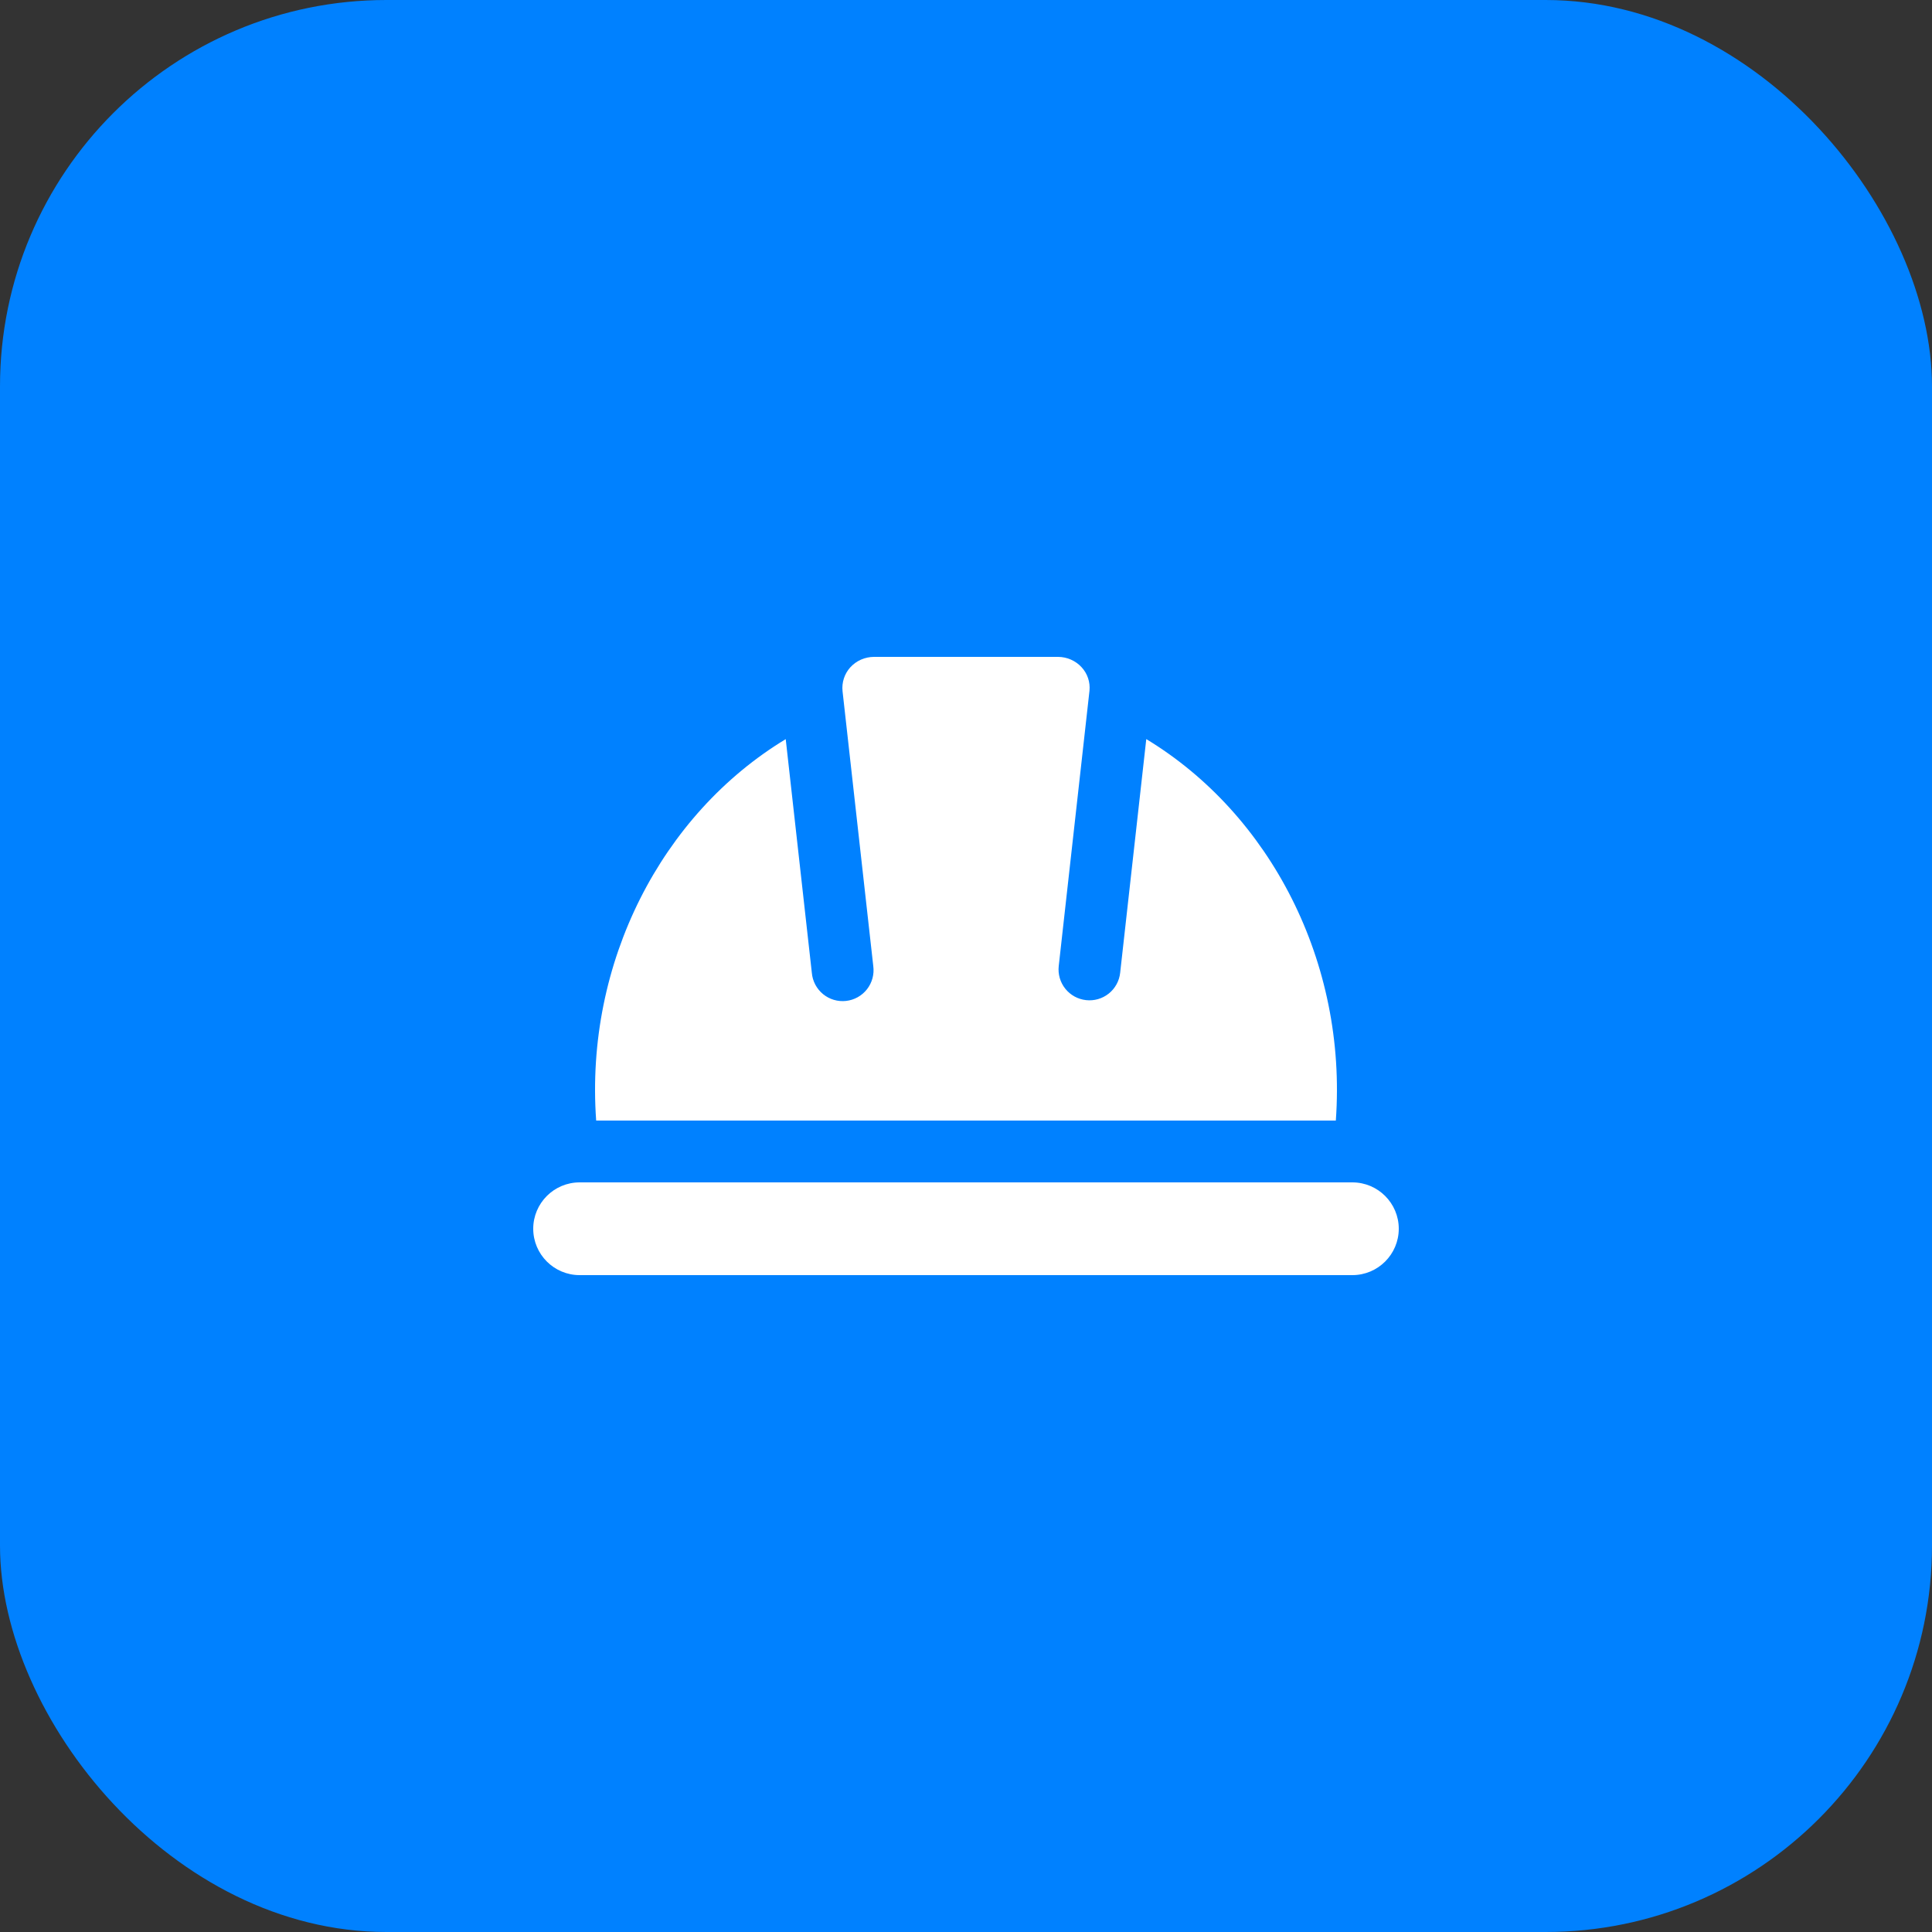 <?xml version="1.0" encoding="UTF-8"?> <svg xmlns="http://www.w3.org/2000/svg" width="1000" height="1000" viewBox="0 0 1000 1000" fill="none"><rect x="0" y="0" width="1000" height="1000" fill="#333333" stroke="none"/> <g clip-path="url(#clip0_7_32)"> <rect width="1000" height="1000" rx="200" fill="#0081FF"></rect> <path d="M691.424 580H308.576C302.672 498.128 342.528 421.408 406.688 382.576L420.208 503.552C420.391 505.679 420.999 507.748 421.994 509.637C422.99 511.526 424.353 513.196 426.004 514.55C427.655 515.904 429.561 516.914 431.608 517.519C433.656 518.125 435.803 518.315 437.925 518.078C440.047 517.841 442.1 517.182 443.963 516.139C445.827 515.096 447.462 513.691 448.774 512.006C450.085 510.322 451.047 508.391 451.601 506.329C452.155 504.267 452.291 502.115 452 500L436.096 357.728C435.866 355.515 436.101 353.279 436.787 351.162C437.473 349.046 438.595 347.097 440.08 345.44C443.216 341.984 447.696 340 452.432 340H547.568C552.288 340 556.784 341.984 559.904 345.44C561.375 347.052 562.492 348.953 563.184 351.023C563.876 353.092 564.126 355.284 563.92 357.456L548 500C547.764 502.088 547.943 504.202 548.526 506.221C549.109 508.24 550.085 510.124 551.397 511.765C552.71 513.406 554.333 514.772 556.175 515.784C558.016 516.796 560.039 517.435 562.128 517.664C564.216 517.9 566.33 517.721 568.349 517.138C570.368 516.555 572.252 515.579 573.893 514.267C575.534 512.954 576.9 511.331 577.912 509.489C578.924 507.648 579.563 505.625 579.792 503.536L593.312 382.56C657.472 421.408 697.328 498.128 691.424 580ZM724 636C724 649.232 713.232 660 700 660H300C286.768 660 276 649.232 276 636C276 622.768 286.768 612 300 612H700C713.232 612 724 622.768 724 636Z" fill="white"></path> </g> <defs> <clipPath id="clip0_7_32"> <rect width="1000" height="1000" fill="white"></rect> </clipPath> </defs> </svg> 